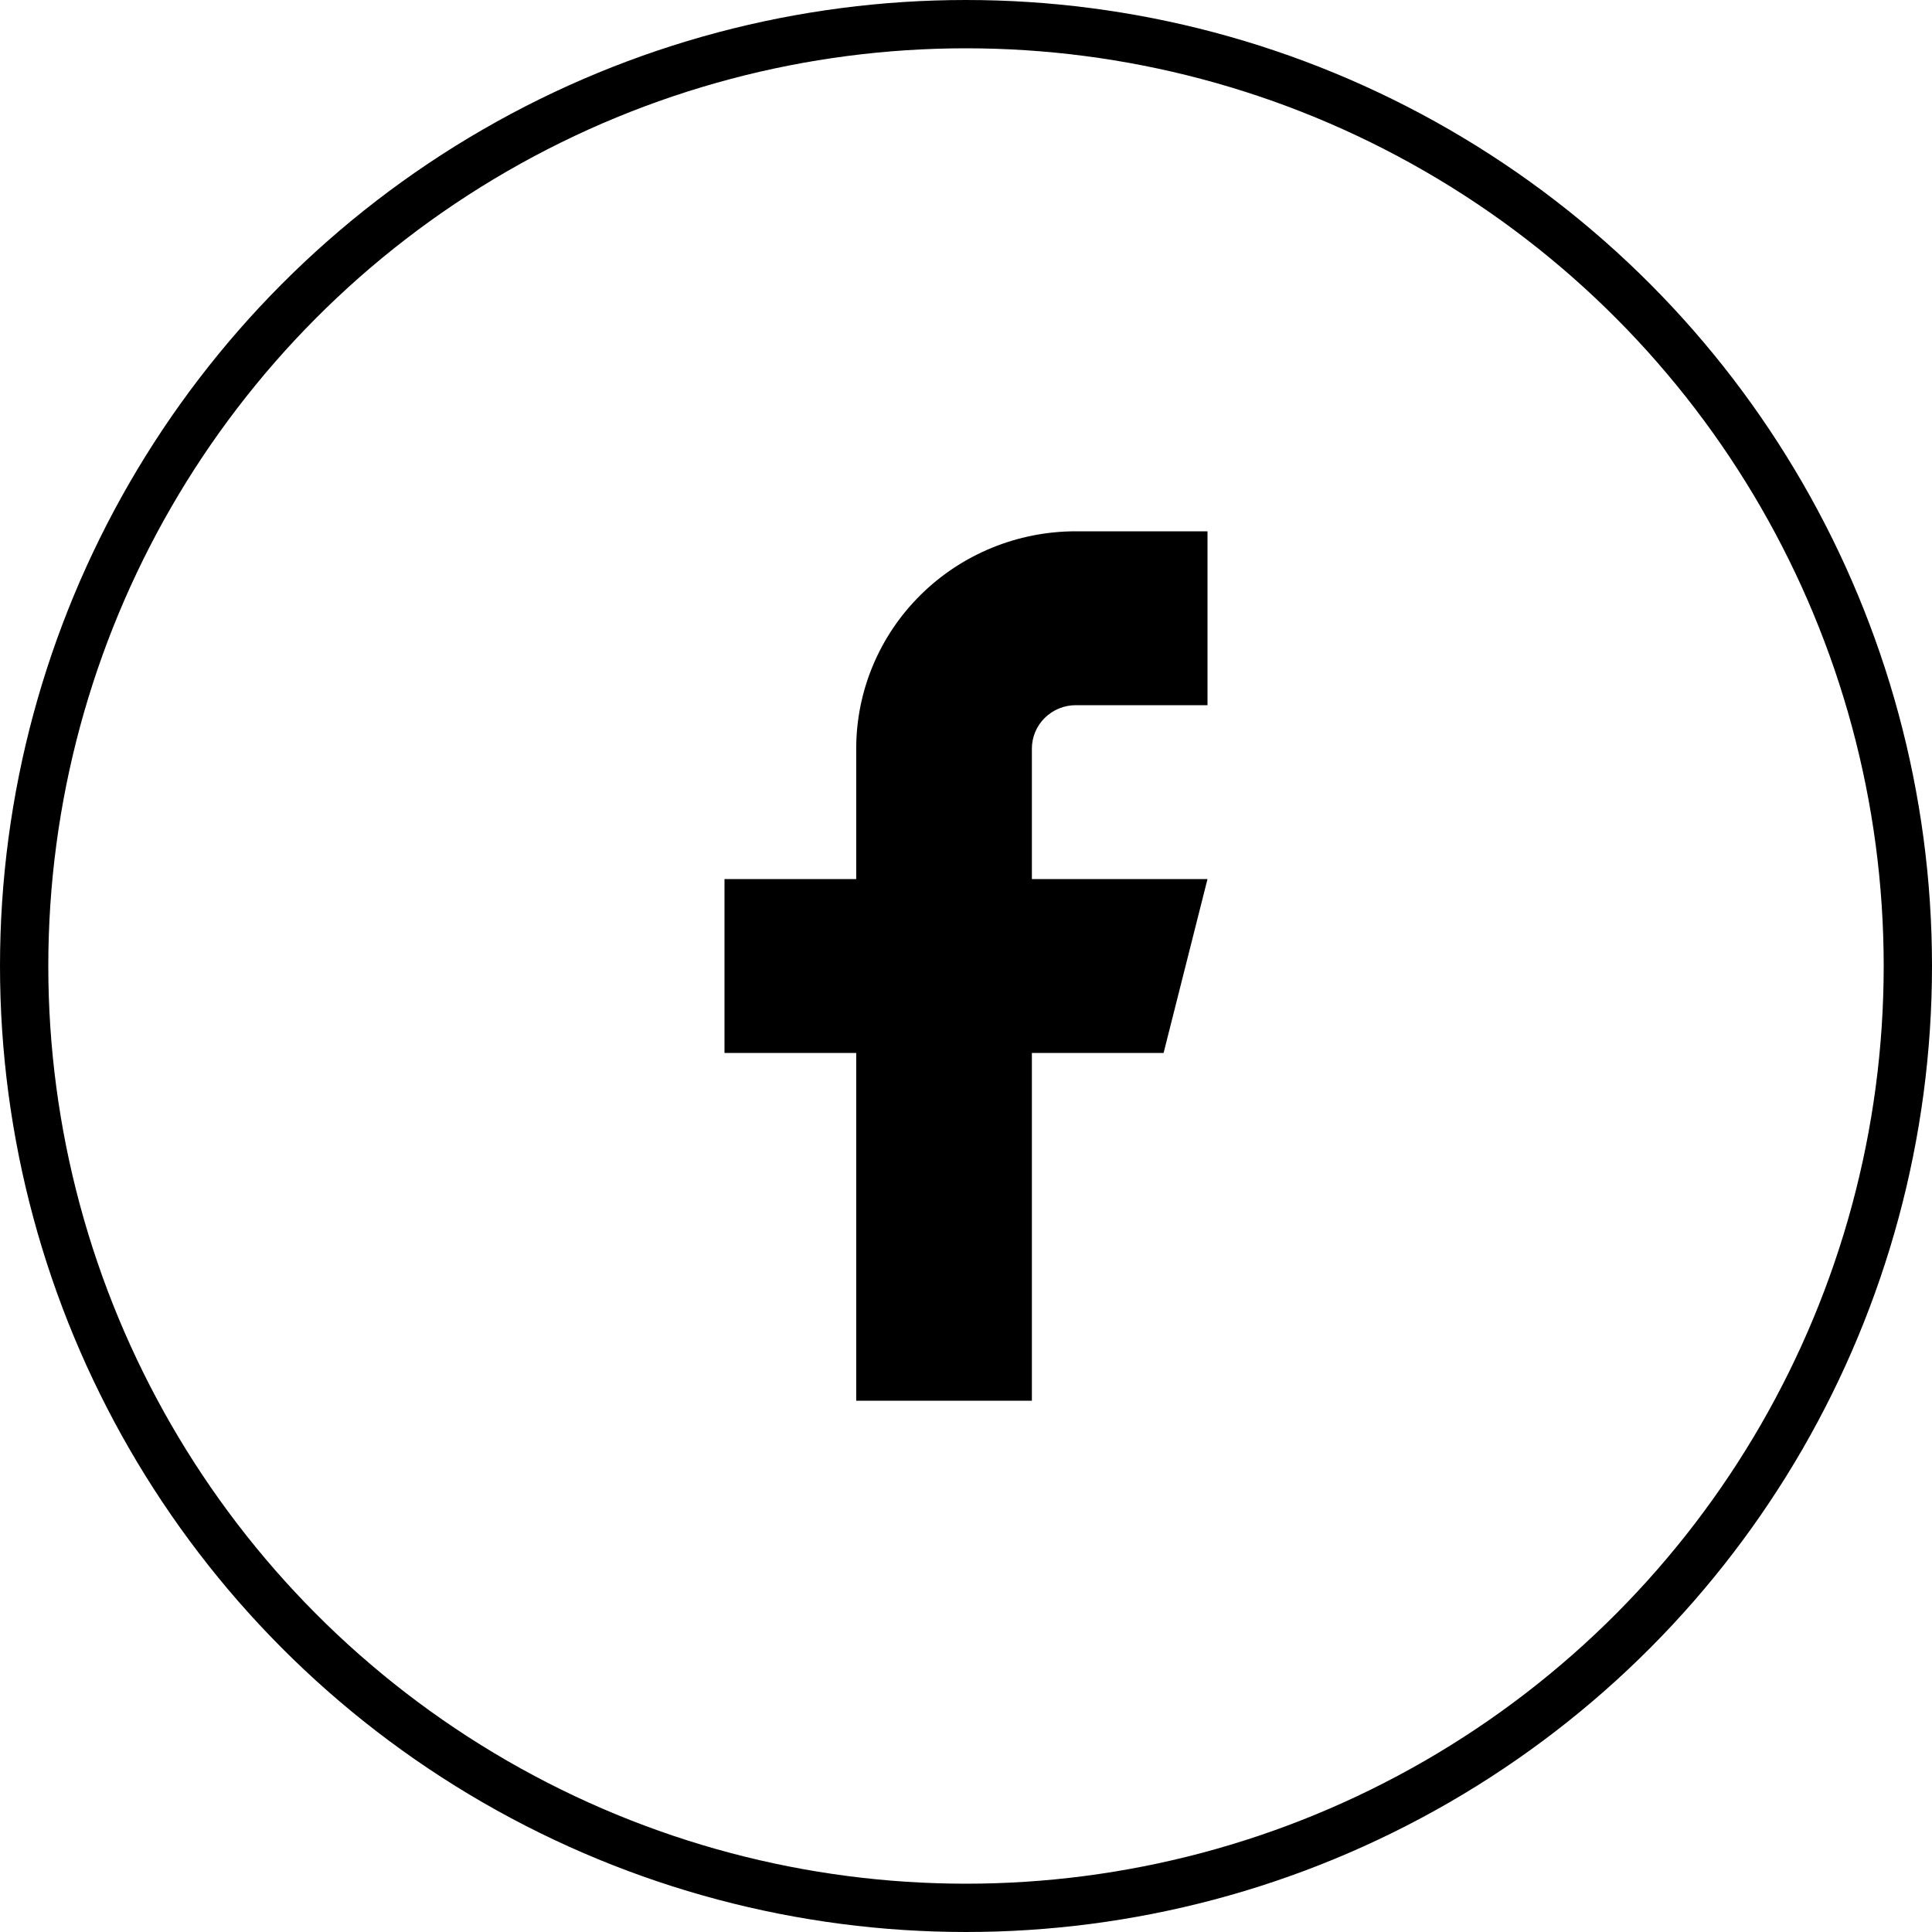 <svg width="40" height="40" viewBox="0 0 40 40" fill="none" xmlns="http://www.w3.org/2000/svg">
<path d="M25 11H22.273C21.067 11 19.911 11.474 19.059 12.318C18.206 13.162 17.727 14.306 17.727 15.5V18.2H15V21.8H17.727V29H21.364V21.8H24.091L25 18.2H21.364V15.5C21.364 15.261 21.459 15.032 21.63 14.864C21.8 14.695 22.032 14.6 22.273 14.6H25V11Z" fill="black"/>
<circle cx="20" cy="20" r="19.5" stroke="black"/>
</svg>
